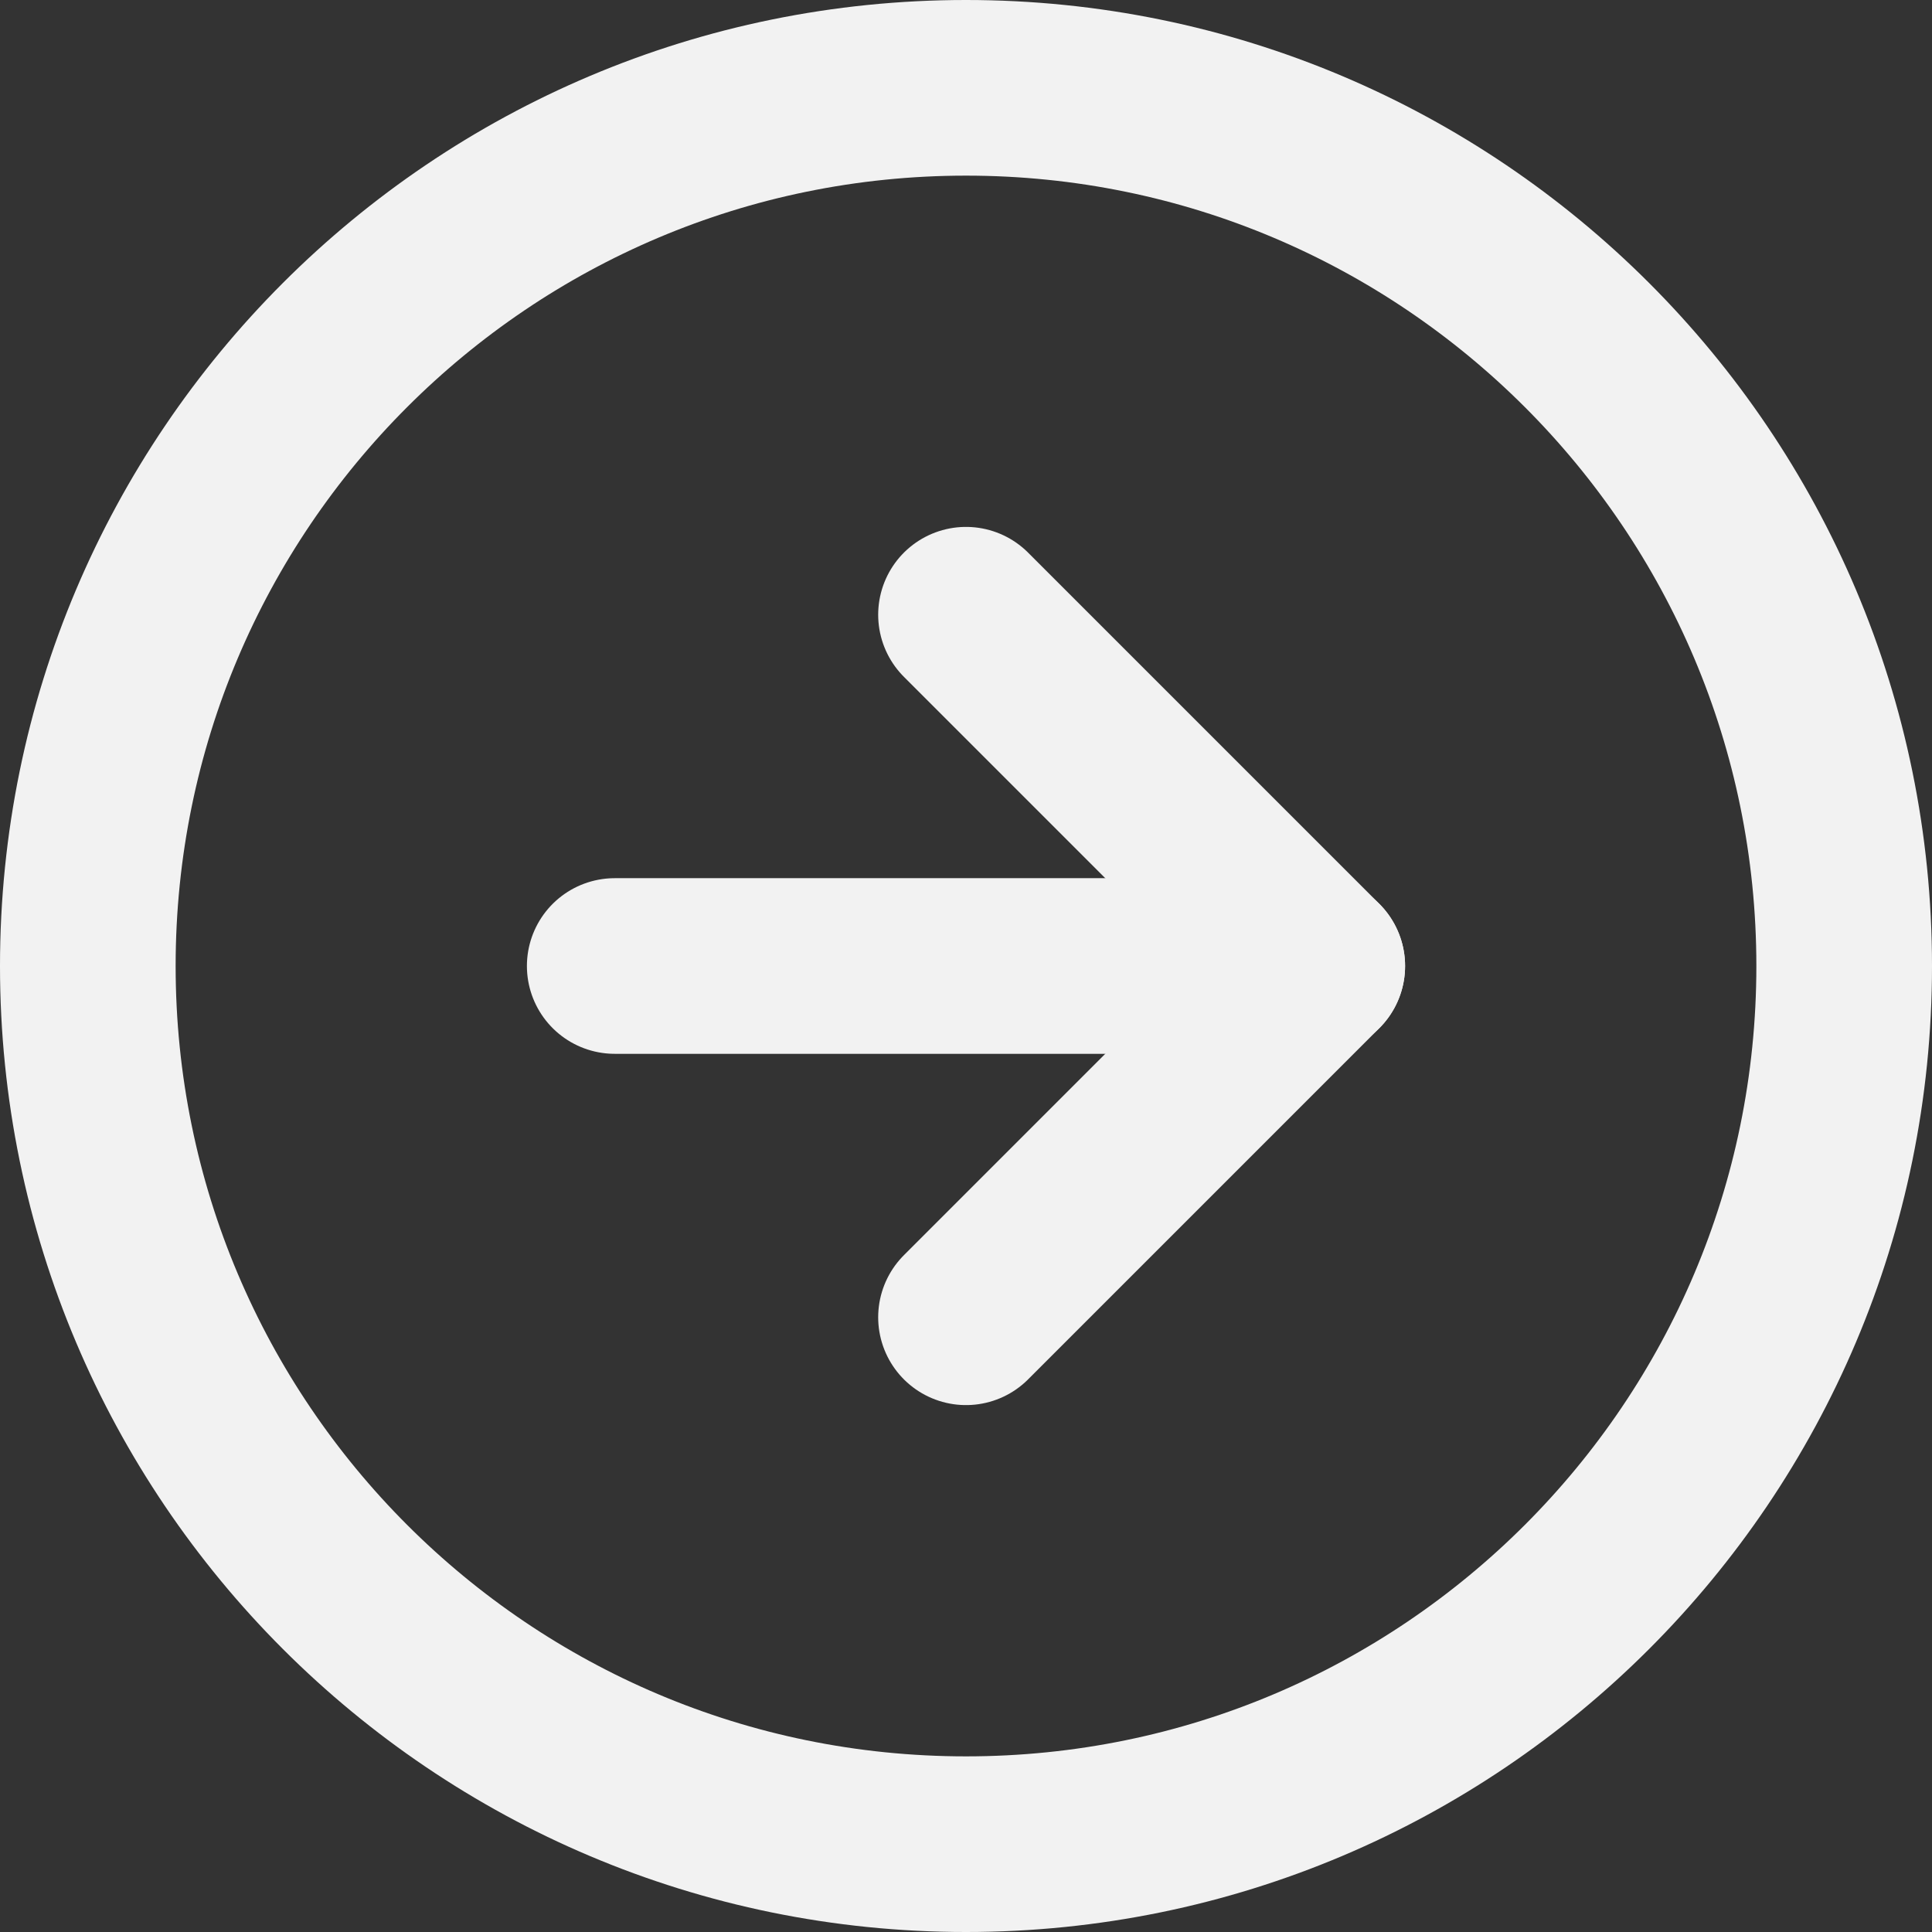<svg width="22" height="22" viewBox="0 0 22 22" fill="none" xmlns="http://www.w3.org/2000/svg">
<rect x="0" y="0" width="22" height="22" fill="#333333" stroke="none"/>
<path d="M11 21C16.523 21 21 16.523 21 11C21 5.477 16.523 1 11 1C5.477 1 1 5.477 1 11C1 16.523 5.477 21 11 21Z" stroke="#F2F2F2" stroke-width="2" stroke-linecap="round" stroke-linejoin="round"/>
<path d="M11 15L15 11L11 7" stroke="#F2F2F2" stroke-width="2" stroke-linecap="round" stroke-linejoin="round"/>
<path d="M7 11H15" stroke="#F2F2F2" stroke-width="2" stroke-linecap="round" stroke-linejoin="round"/>
</svg>
